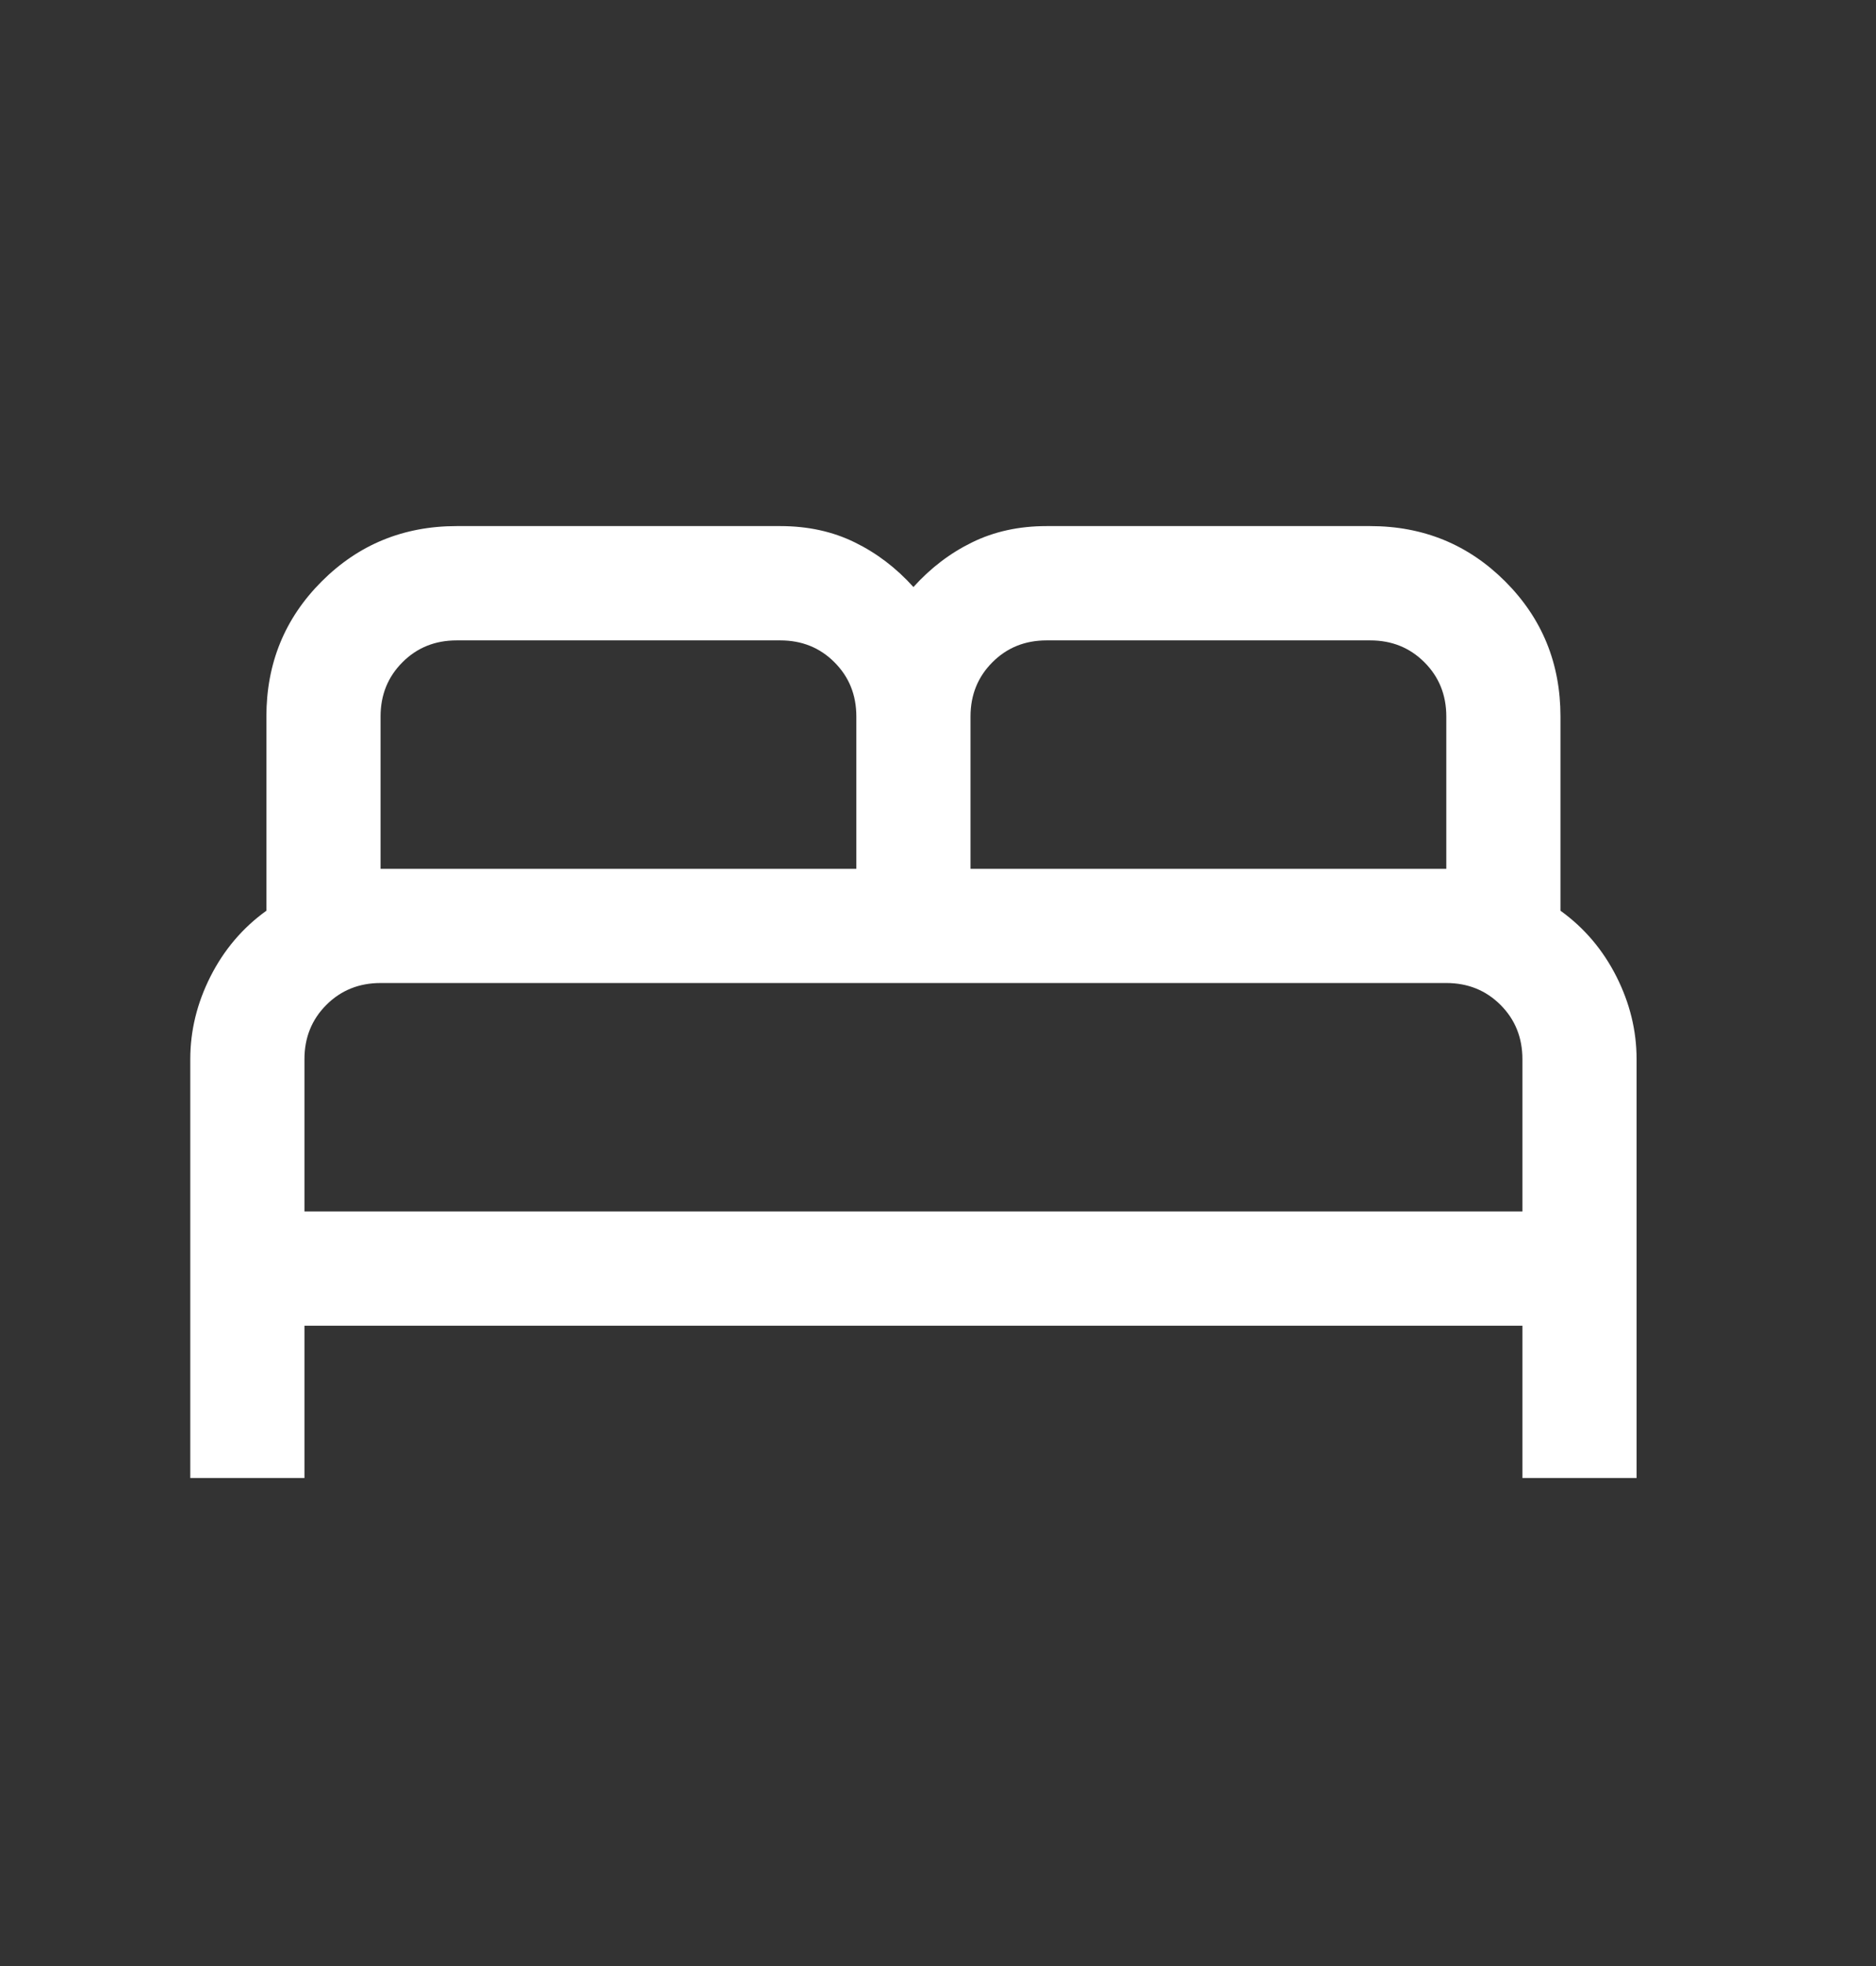 <svg width="21" height="22" viewBox="0 0 21 22" fill="none" xmlns="http://www.w3.org/2000/svg">
<rect x="0" y="0" width="21" height="22" fill="#333333" stroke="none"/>
<mask id="mask0_66_753" style="mask-type:alpha" maskUnits="userSpaceOnUse" x="0" y="0" width="21" height="22">
<rect y="0.775" width="20.451" height="20.451" fill="#D9D9D9"/>
</mask>
<g mask="url(#mask0_66_753)">
<path d="M2.13 16.539V11.852C2.13 11.534 2.205 11.226 2.356 10.927C2.507 10.629 2.715 10.383 2.982 10.191V8.018C2.982 7.422 3.188 6.919 3.601 6.506C4.013 6.094 4.517 5.887 5.112 5.887H8.734C9.044 5.887 9.322 5.948 9.568 6.069C9.814 6.189 10.033 6.356 10.225 6.569C10.417 6.356 10.636 6.189 10.882 6.069C11.128 5.948 11.406 5.887 11.716 5.887H15.338C15.933 5.887 16.437 6.094 16.849 6.506C17.262 6.919 17.468 7.422 17.468 8.018V10.191C17.735 10.383 17.943 10.629 18.094 10.927C18.245 11.226 18.32 11.534 18.32 11.852V16.539H17.042V14.835H3.408V16.539H2.13ZM10.864 9.722H16.19V8.018C16.19 7.776 16.108 7.574 15.945 7.411C15.781 7.247 15.579 7.166 15.338 7.166H11.716C11.475 7.166 11.272 7.247 11.109 7.411C10.946 7.574 10.864 7.776 10.864 8.018V9.722ZM4.26 9.722H9.586V8.018C9.586 7.776 9.504 7.574 9.341 7.411C9.178 7.247 8.975 7.166 8.734 7.166H5.112C4.871 7.166 4.668 7.247 4.505 7.411C4.342 7.574 4.26 7.776 4.26 8.018V9.722ZM3.408 13.556H17.042V11.852C17.042 11.611 16.96 11.408 16.797 11.245C16.634 11.082 16.431 11 16.19 11H4.26C4.019 11 3.816 11.082 3.653 11.245C3.49 11.408 3.408 11.611 3.408 11.852V13.556Z" fill="white"/>
</g>
</svg>
